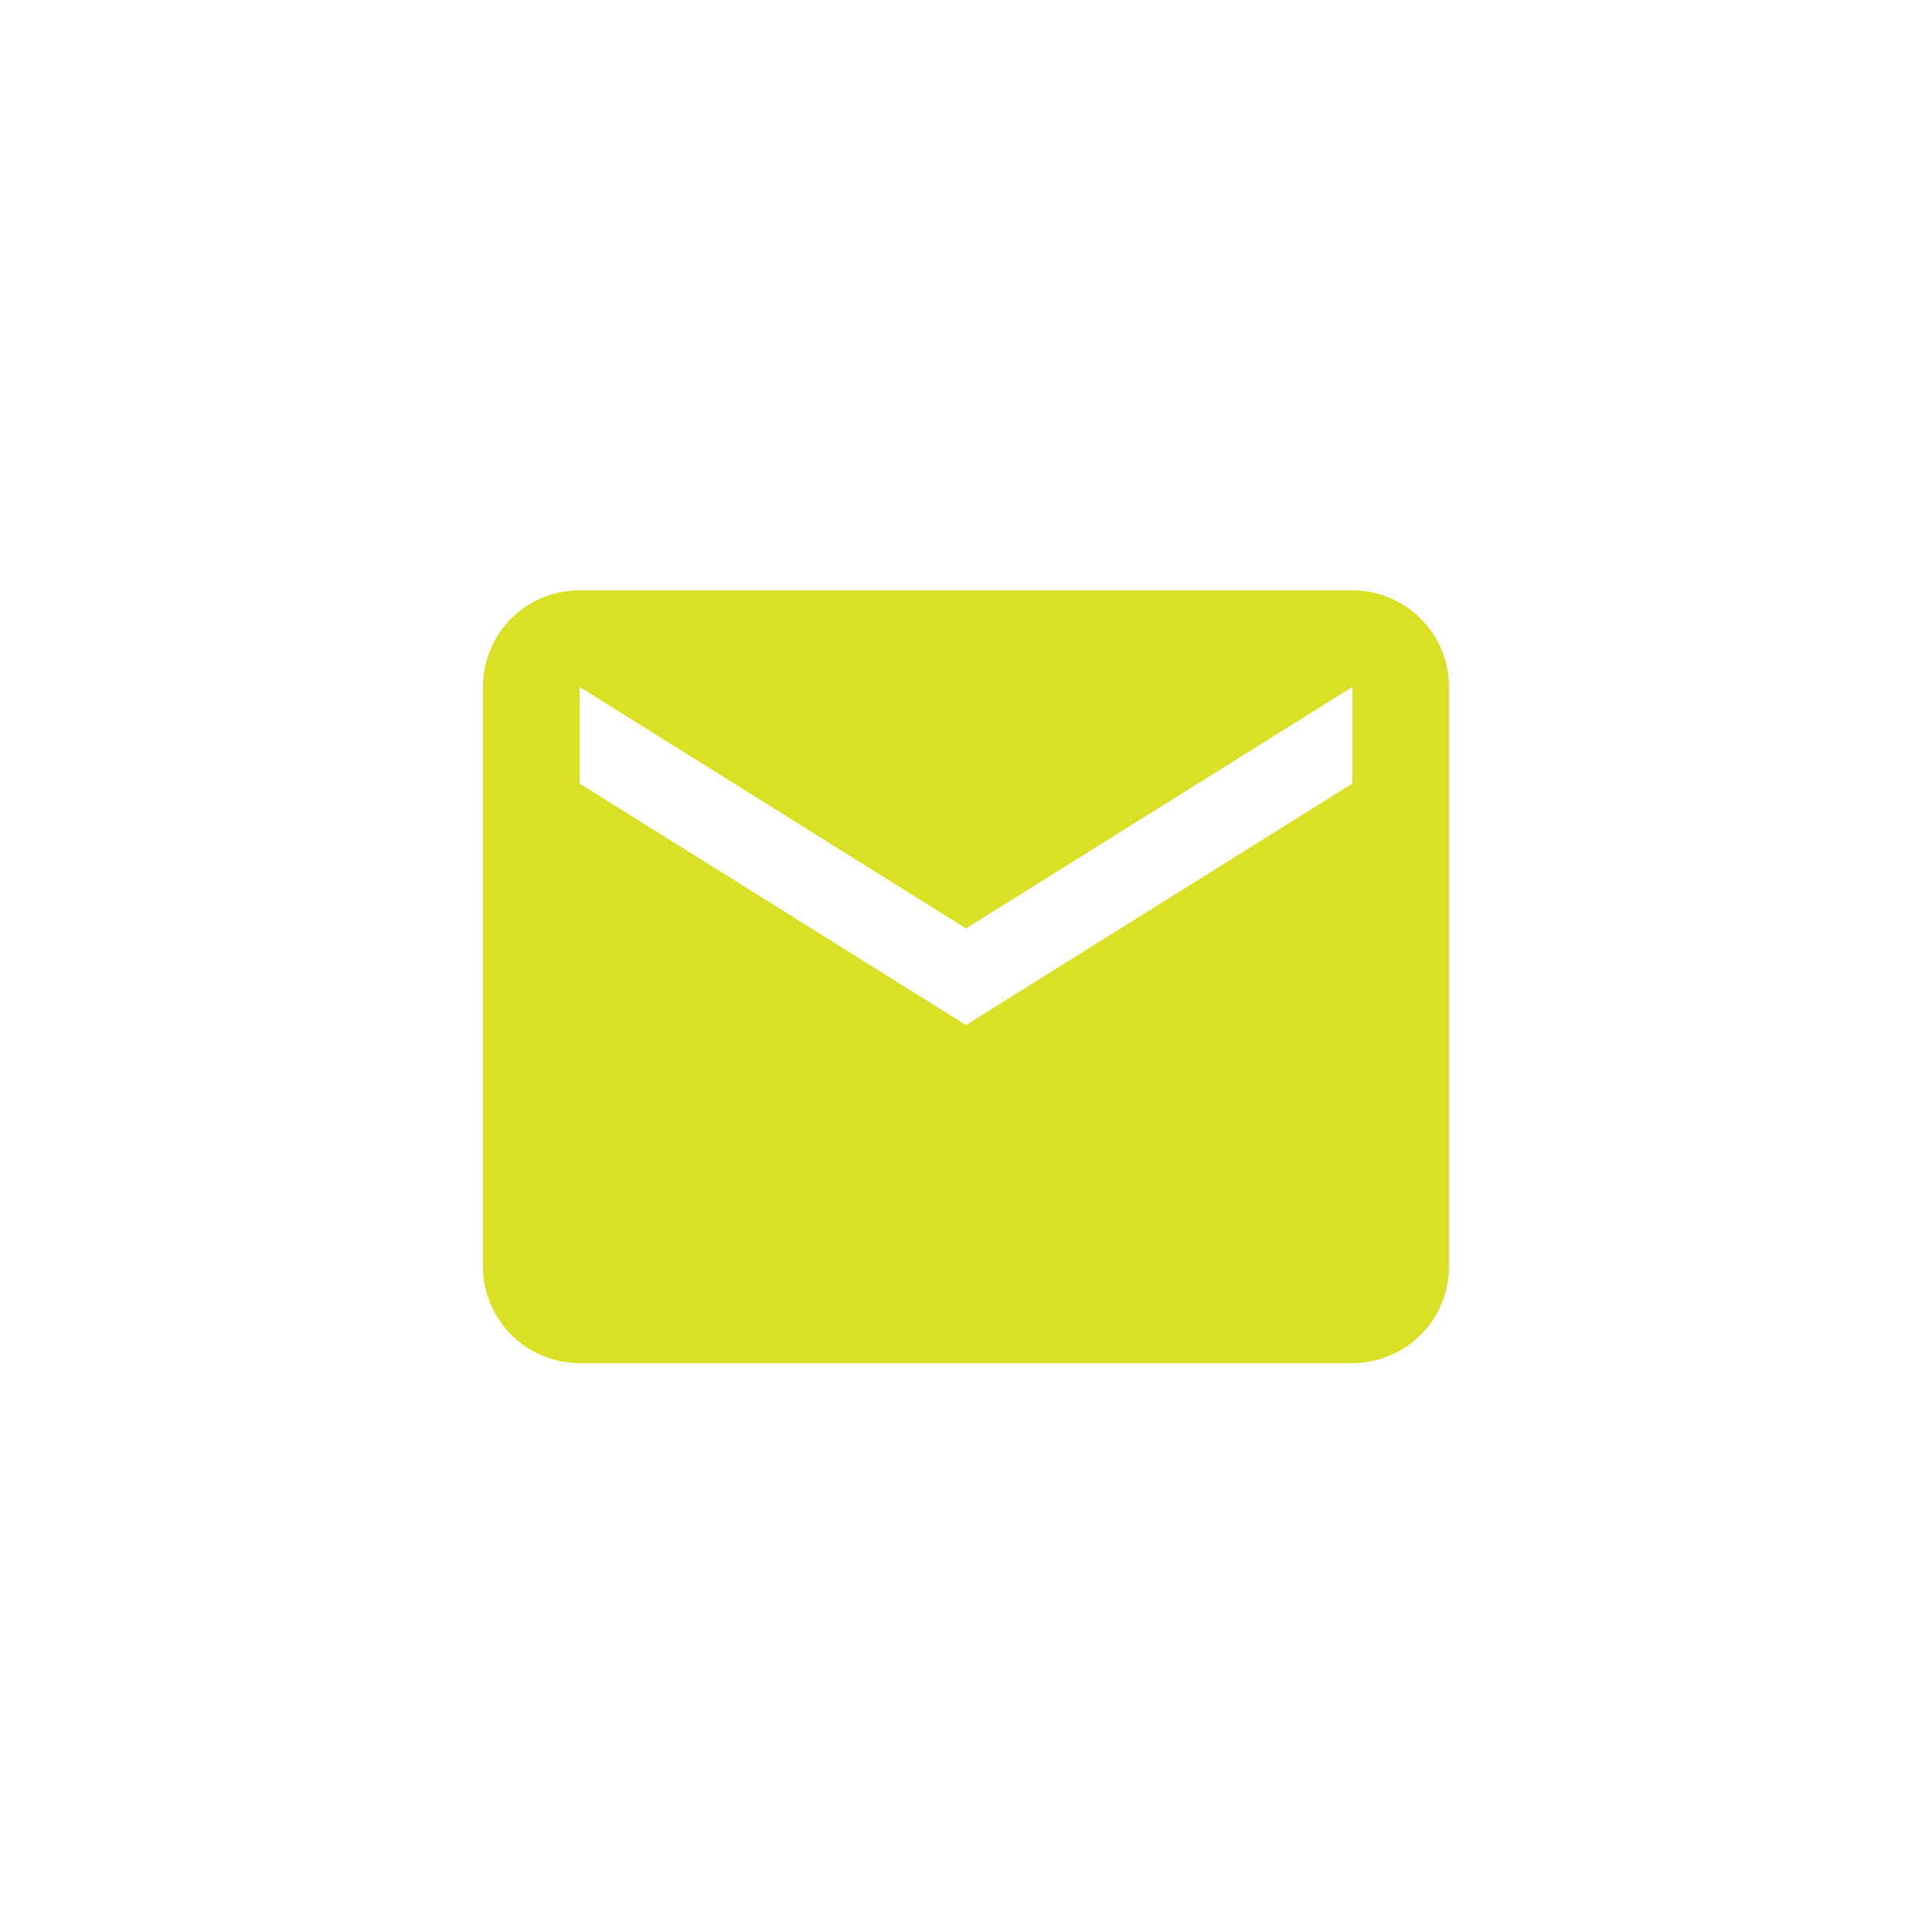 <?xml version="1.0" encoding="UTF-8"?>
<svg xmlns="http://www.w3.org/2000/svg" width="36" height="36" viewBox="0 0 36 36" fill="none">
  <path d="M25.2 14.6L18 19.1L10.8 14.6V12.8L18 17.3L25.2 12.8M25.2 11H10.8C9.801 11 9 11.801 9 12.8V23.6C9 24.077 9.19 24.535 9.527 24.873C9.865 25.21 10.323 25.4 10.8 25.4H25.2C25.677 25.4 26.135 25.21 26.473 24.873C26.81 24.535 27 24.077 27 23.6V12.8C27 12.323 26.81 11.865 26.473 11.527C26.135 11.19 25.677 11 25.2 11Z" fill="#D9E026"></path>
</svg>
